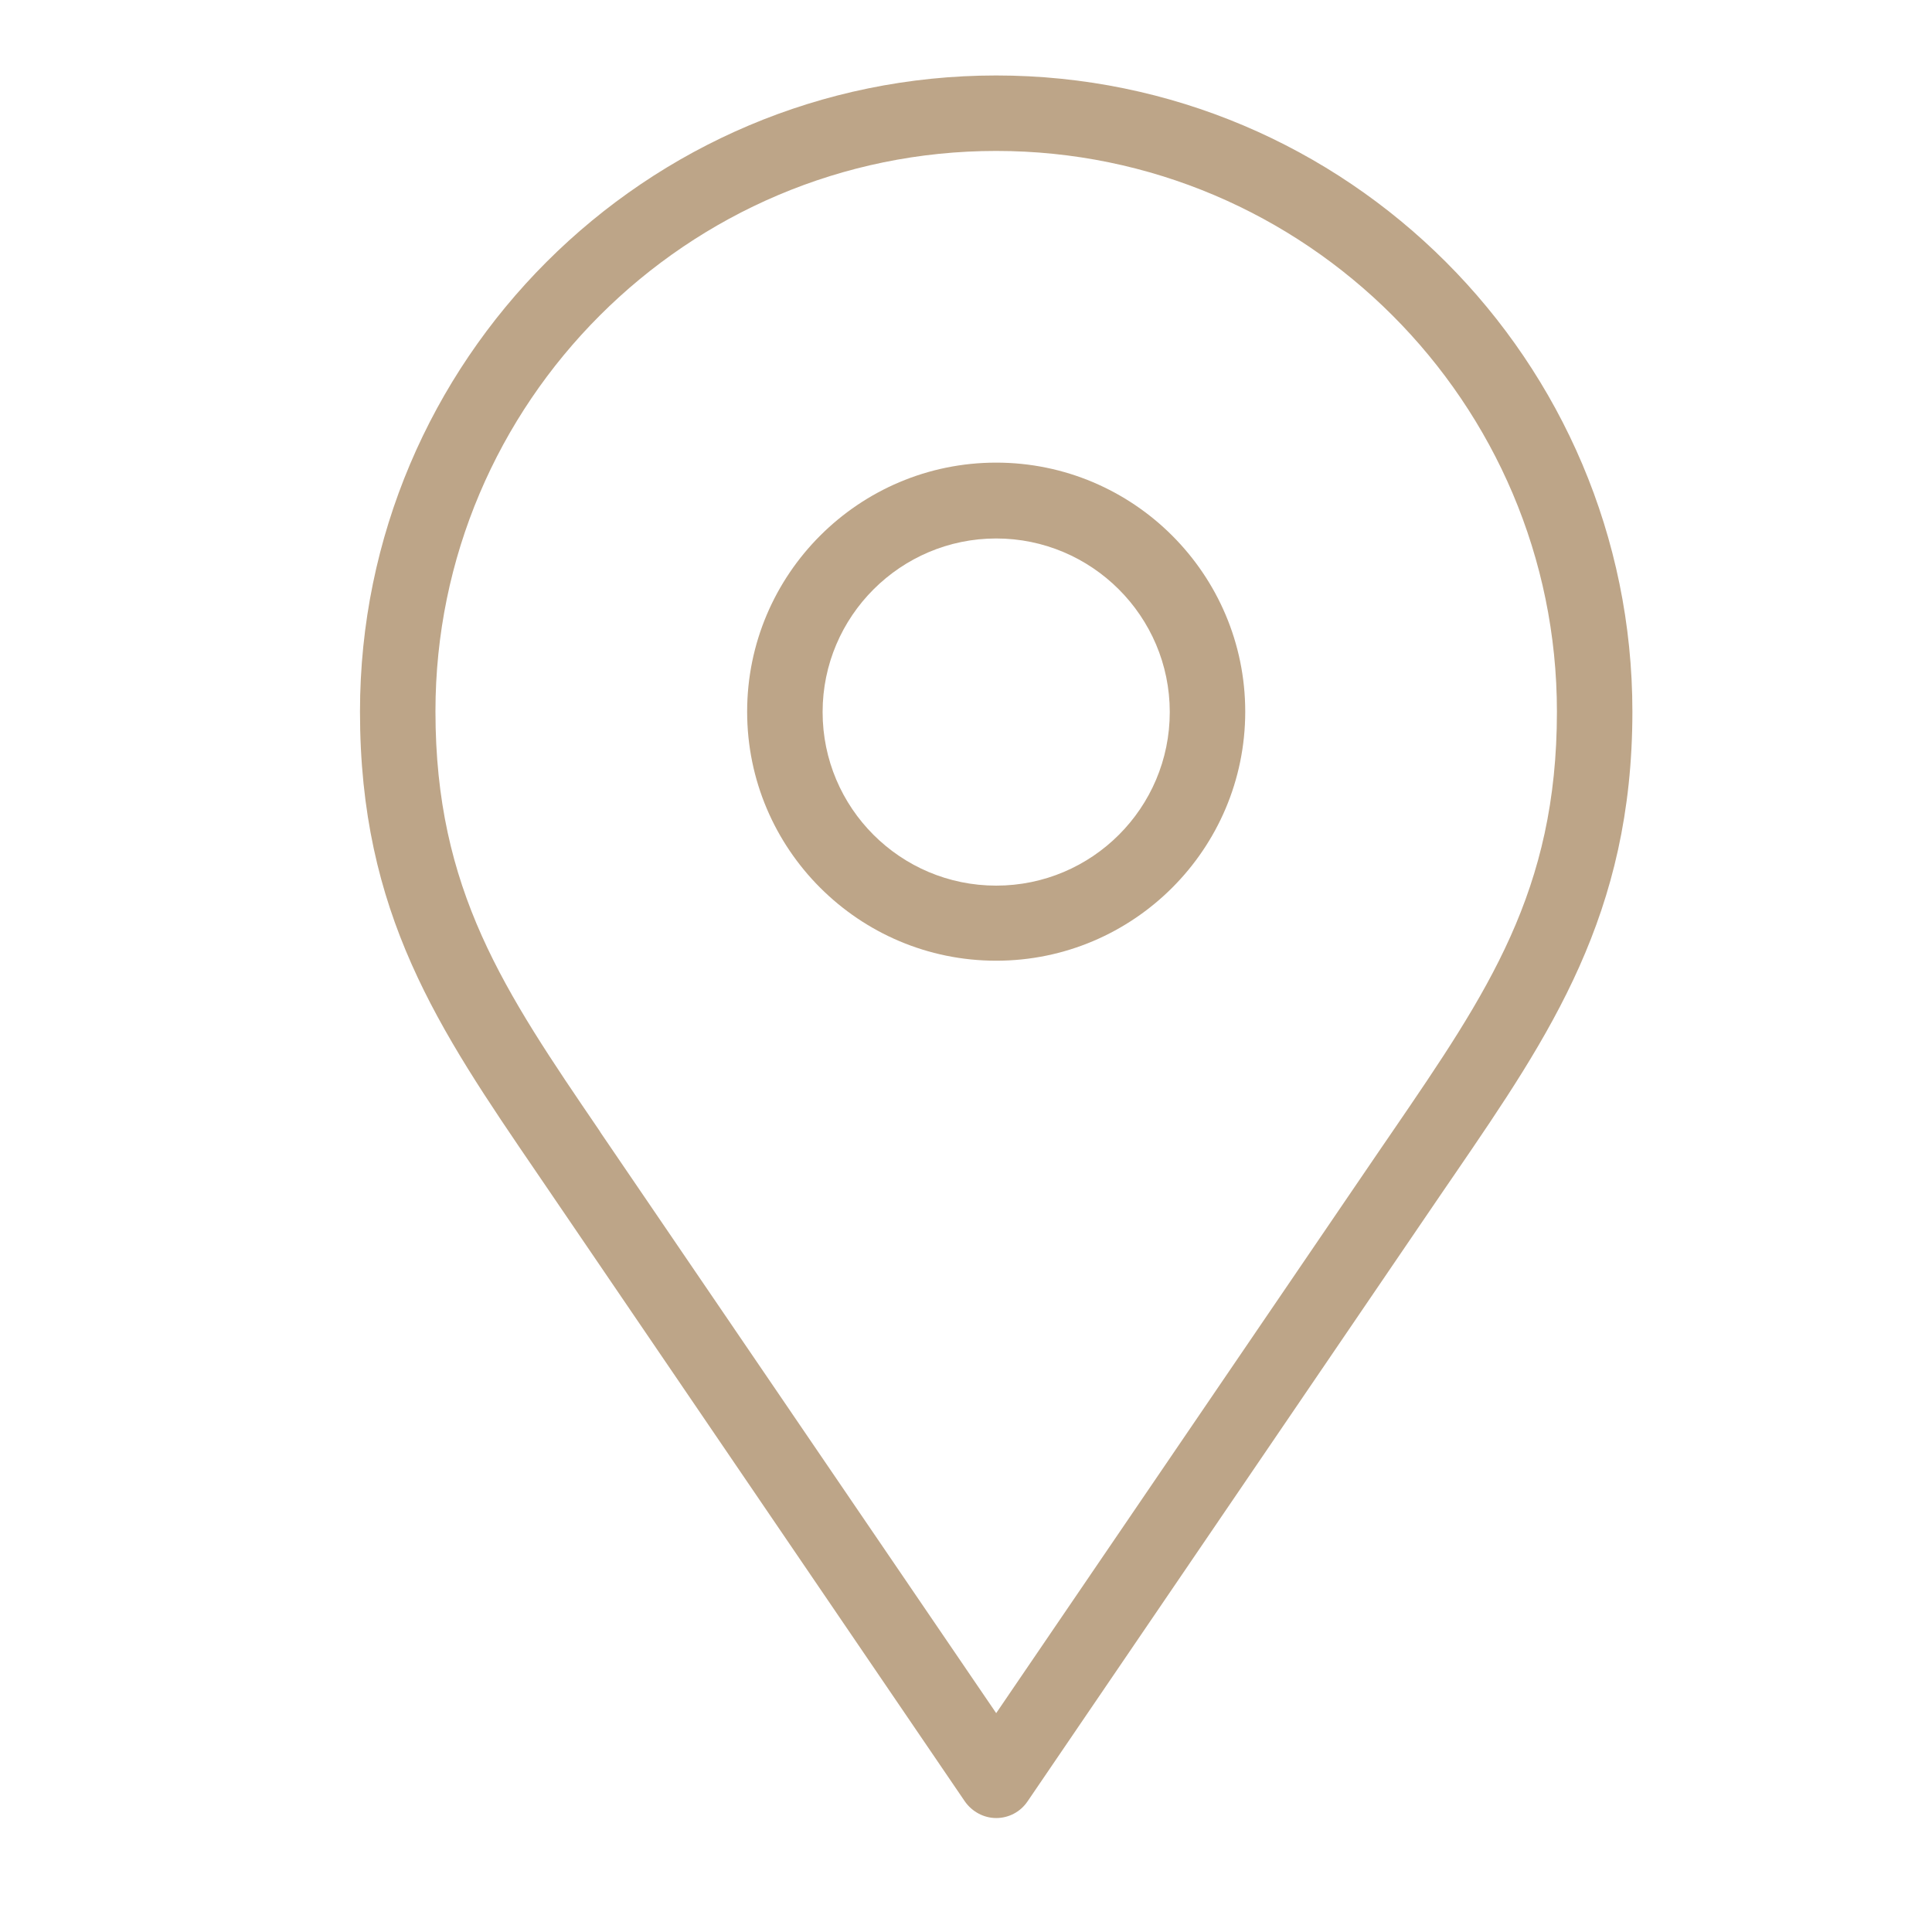 <svg xmlns="http://www.w3.org/2000/svg" xmlns:xlink="http://www.w3.org/1999/xlink" id="Layer_1" x="0px" y="0px" viewBox="0 0 512 512" style="enable-background:new 0 0 512 512;" xml:space="preserve"><style type="text/css">	.st0{fill:#BDA588;}</style><g>	<path class="st0" d="M255.7,477.4c1.9,2.7,5,4.4,8.3,4.4s6.4-1.6,8.3-4.4l109.5-160.8l3.7-5.4c25.3-37,47.1-68.9,47.1-122.6   C432.6,95.6,357,20,264,20S95.4,95.6,95.4,188.6c0,53.5,20.7,83.9,47,122.4L255.7,477.4z M264,40c81.9,0,148.6,66.7,148.6,148.6   c0,47.5-18.3,74.3-43.6,111.3l-3.7,5.4L264,454L159.2,300.2l-0.3-0.5c-25.3-37.1-43.5-63.8-43.5-111.2C115.4,106.7,182.1,40,264,40   L264,40z"></path>	<path class="st0" d="M264,254.6c36.4,0,66-29.6,66-66s-29.6-66-66-66s-66,29.6-66,66S227.6,254.6,264,254.6L264,254.6z M264,142.7   c25.3,0,46,20.6,46,46s-20.6,46-46,46s-46-20.6-46-46S238.7,142.7,264,142.7L264,142.7z"></path></g></svg>